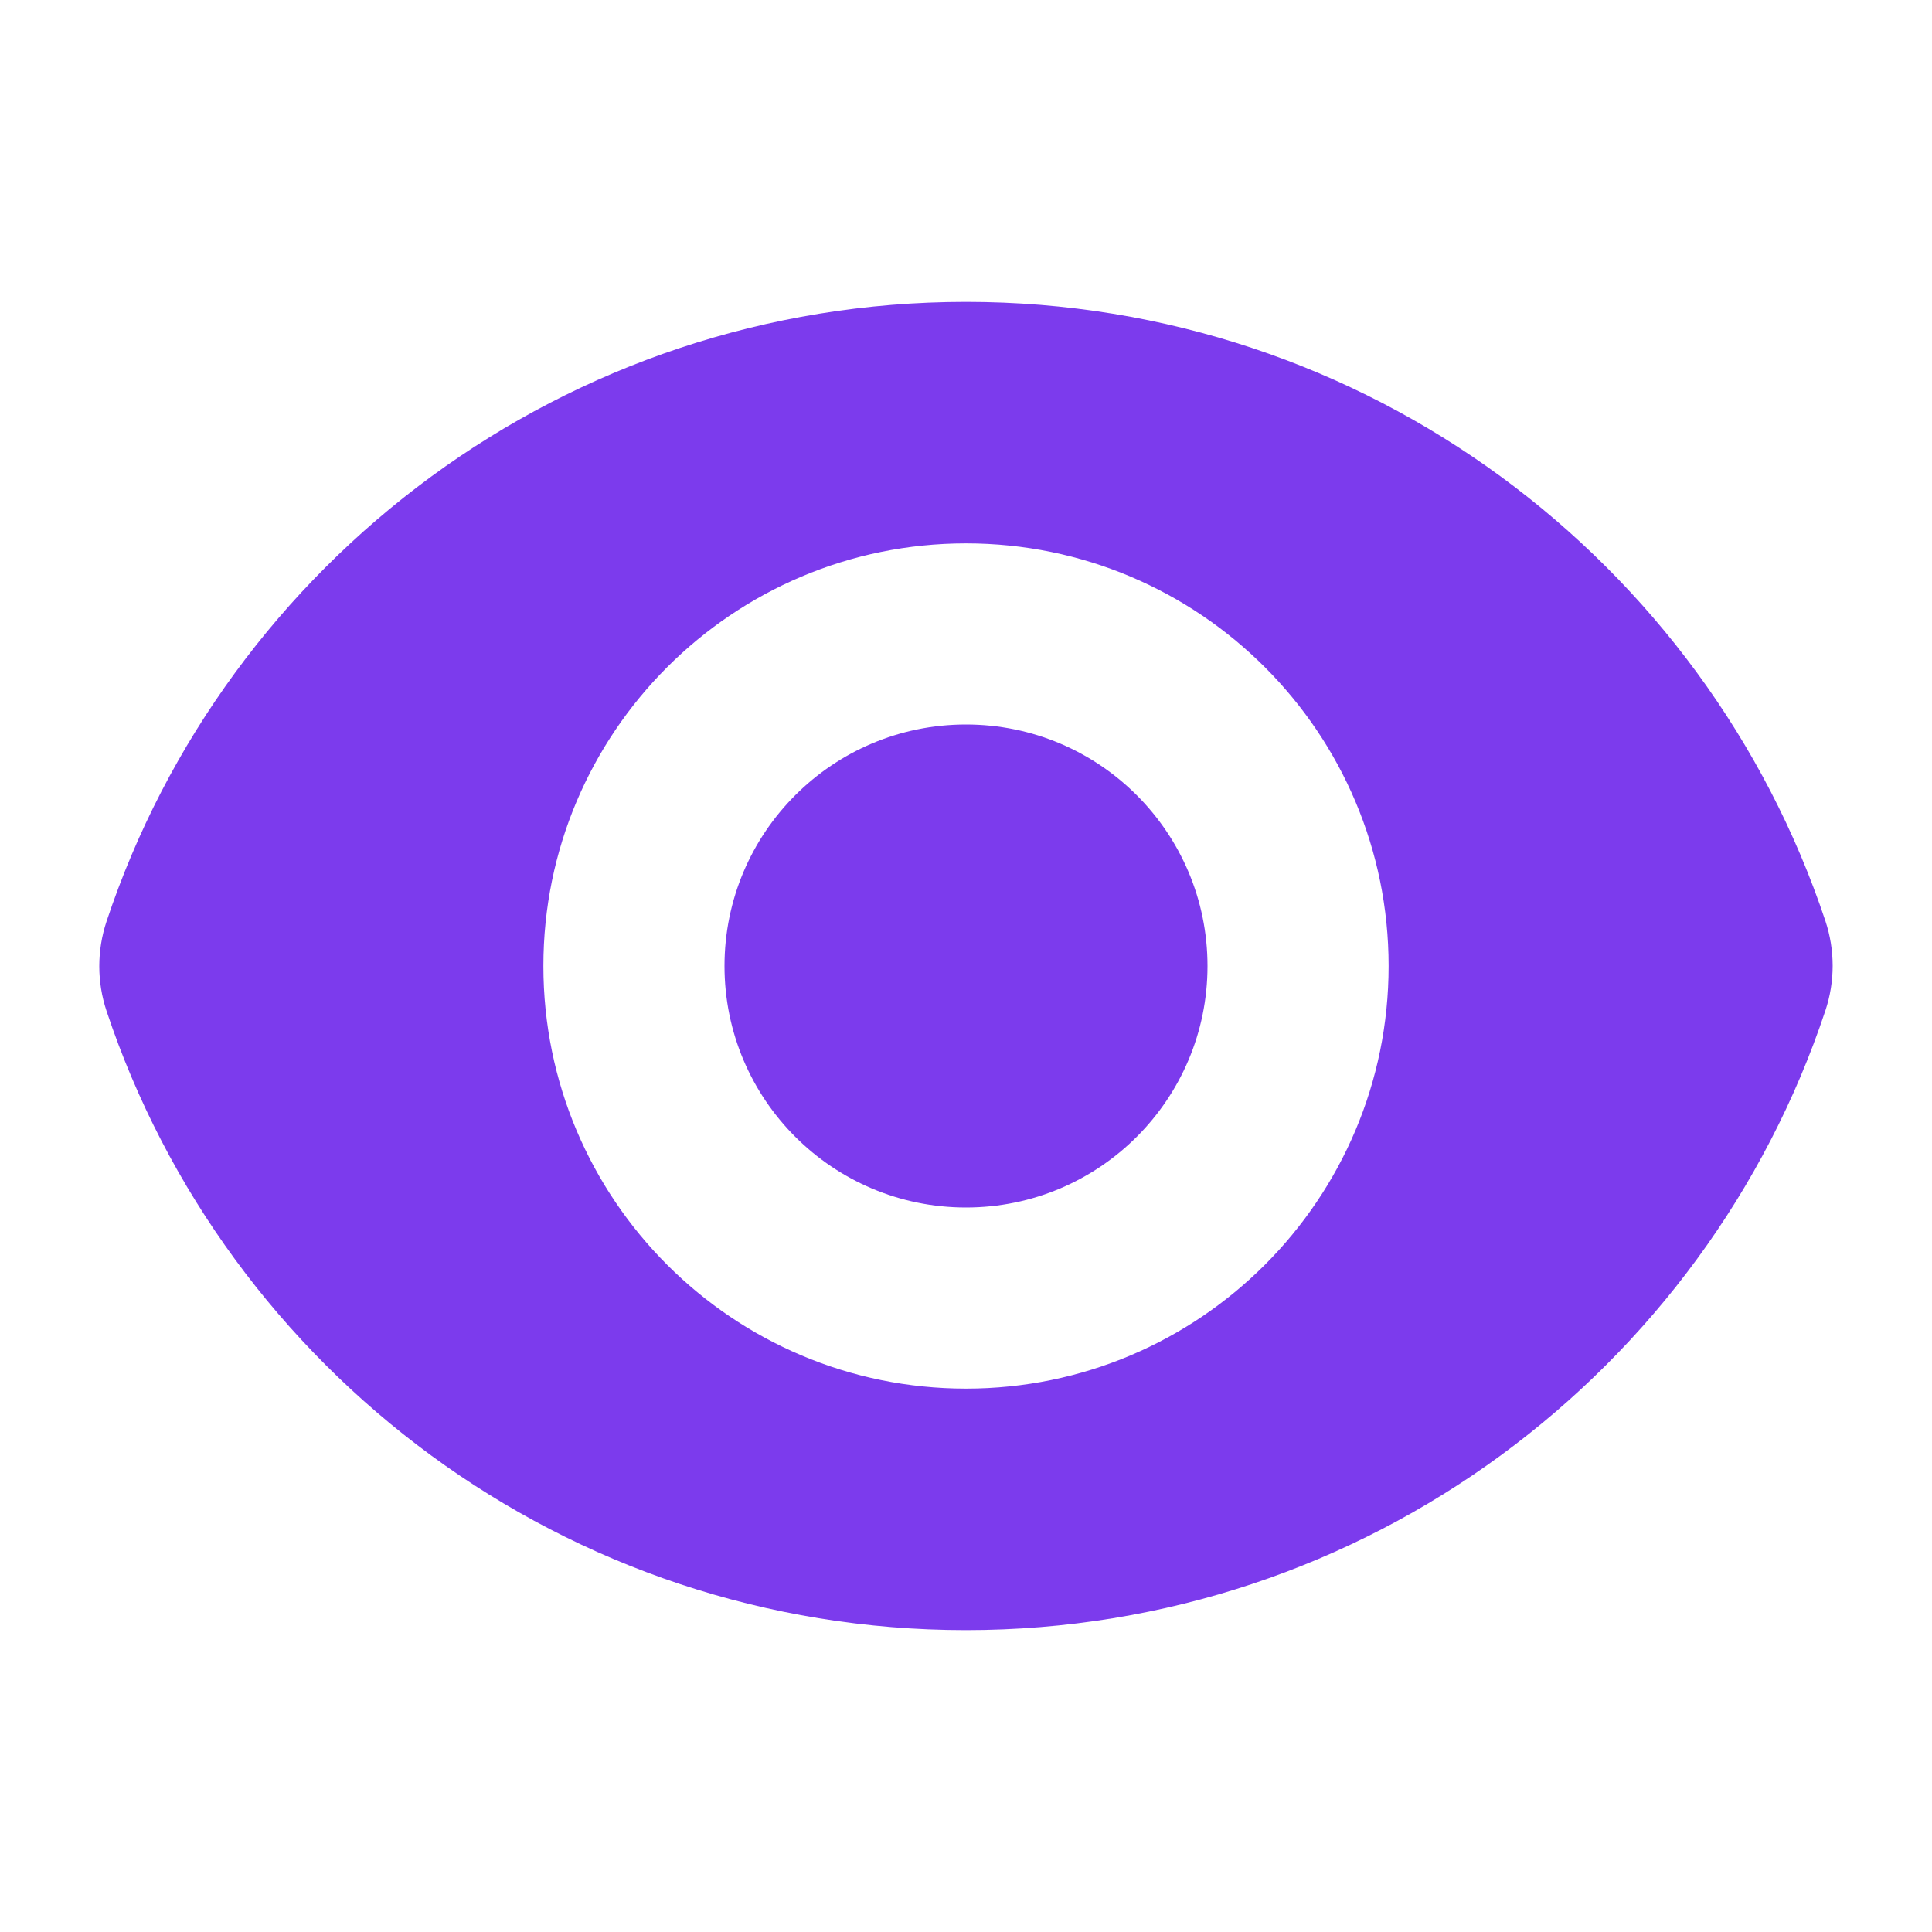 <svg width="51" height="51" viewBox="0 0 51 51" fill="none" xmlns="http://www.w3.org/2000/svg">
<path d="M25.5 31.875C29.021 31.875 31.875 29.021 31.875 25.5C31.875 21.979 29.021 19.125 25.5 19.125C21.979 19.125 19.125 21.979 19.125 25.5C19.125 29.021 21.979 31.875 25.5 31.875Z" fill="#7C3BED"/>
<path fill-rule="evenodd" clip-rule="evenodd" d="M2.812 24.324C5.973 14.823 14.934 7.969 25.501 7.969C36.063 7.969 45.021 14.817 48.186 24.311C48.441 25.078 48.442 25.908 48.186 26.676C45.026 36.177 36.064 43.031 25.497 43.031C14.936 43.031 5.977 36.183 2.813 26.689C2.557 25.922 2.557 25.092 2.812 24.324ZM36.656 25.5C36.656 31.661 31.662 36.656 25.5 36.656C19.339 36.656 14.344 31.661 14.344 25.5C14.344 19.339 19.339 14.344 25.5 14.344C31.662 14.344 36.656 19.339 36.656 25.5Z" fill="#7C3BED"/>
</svg>

